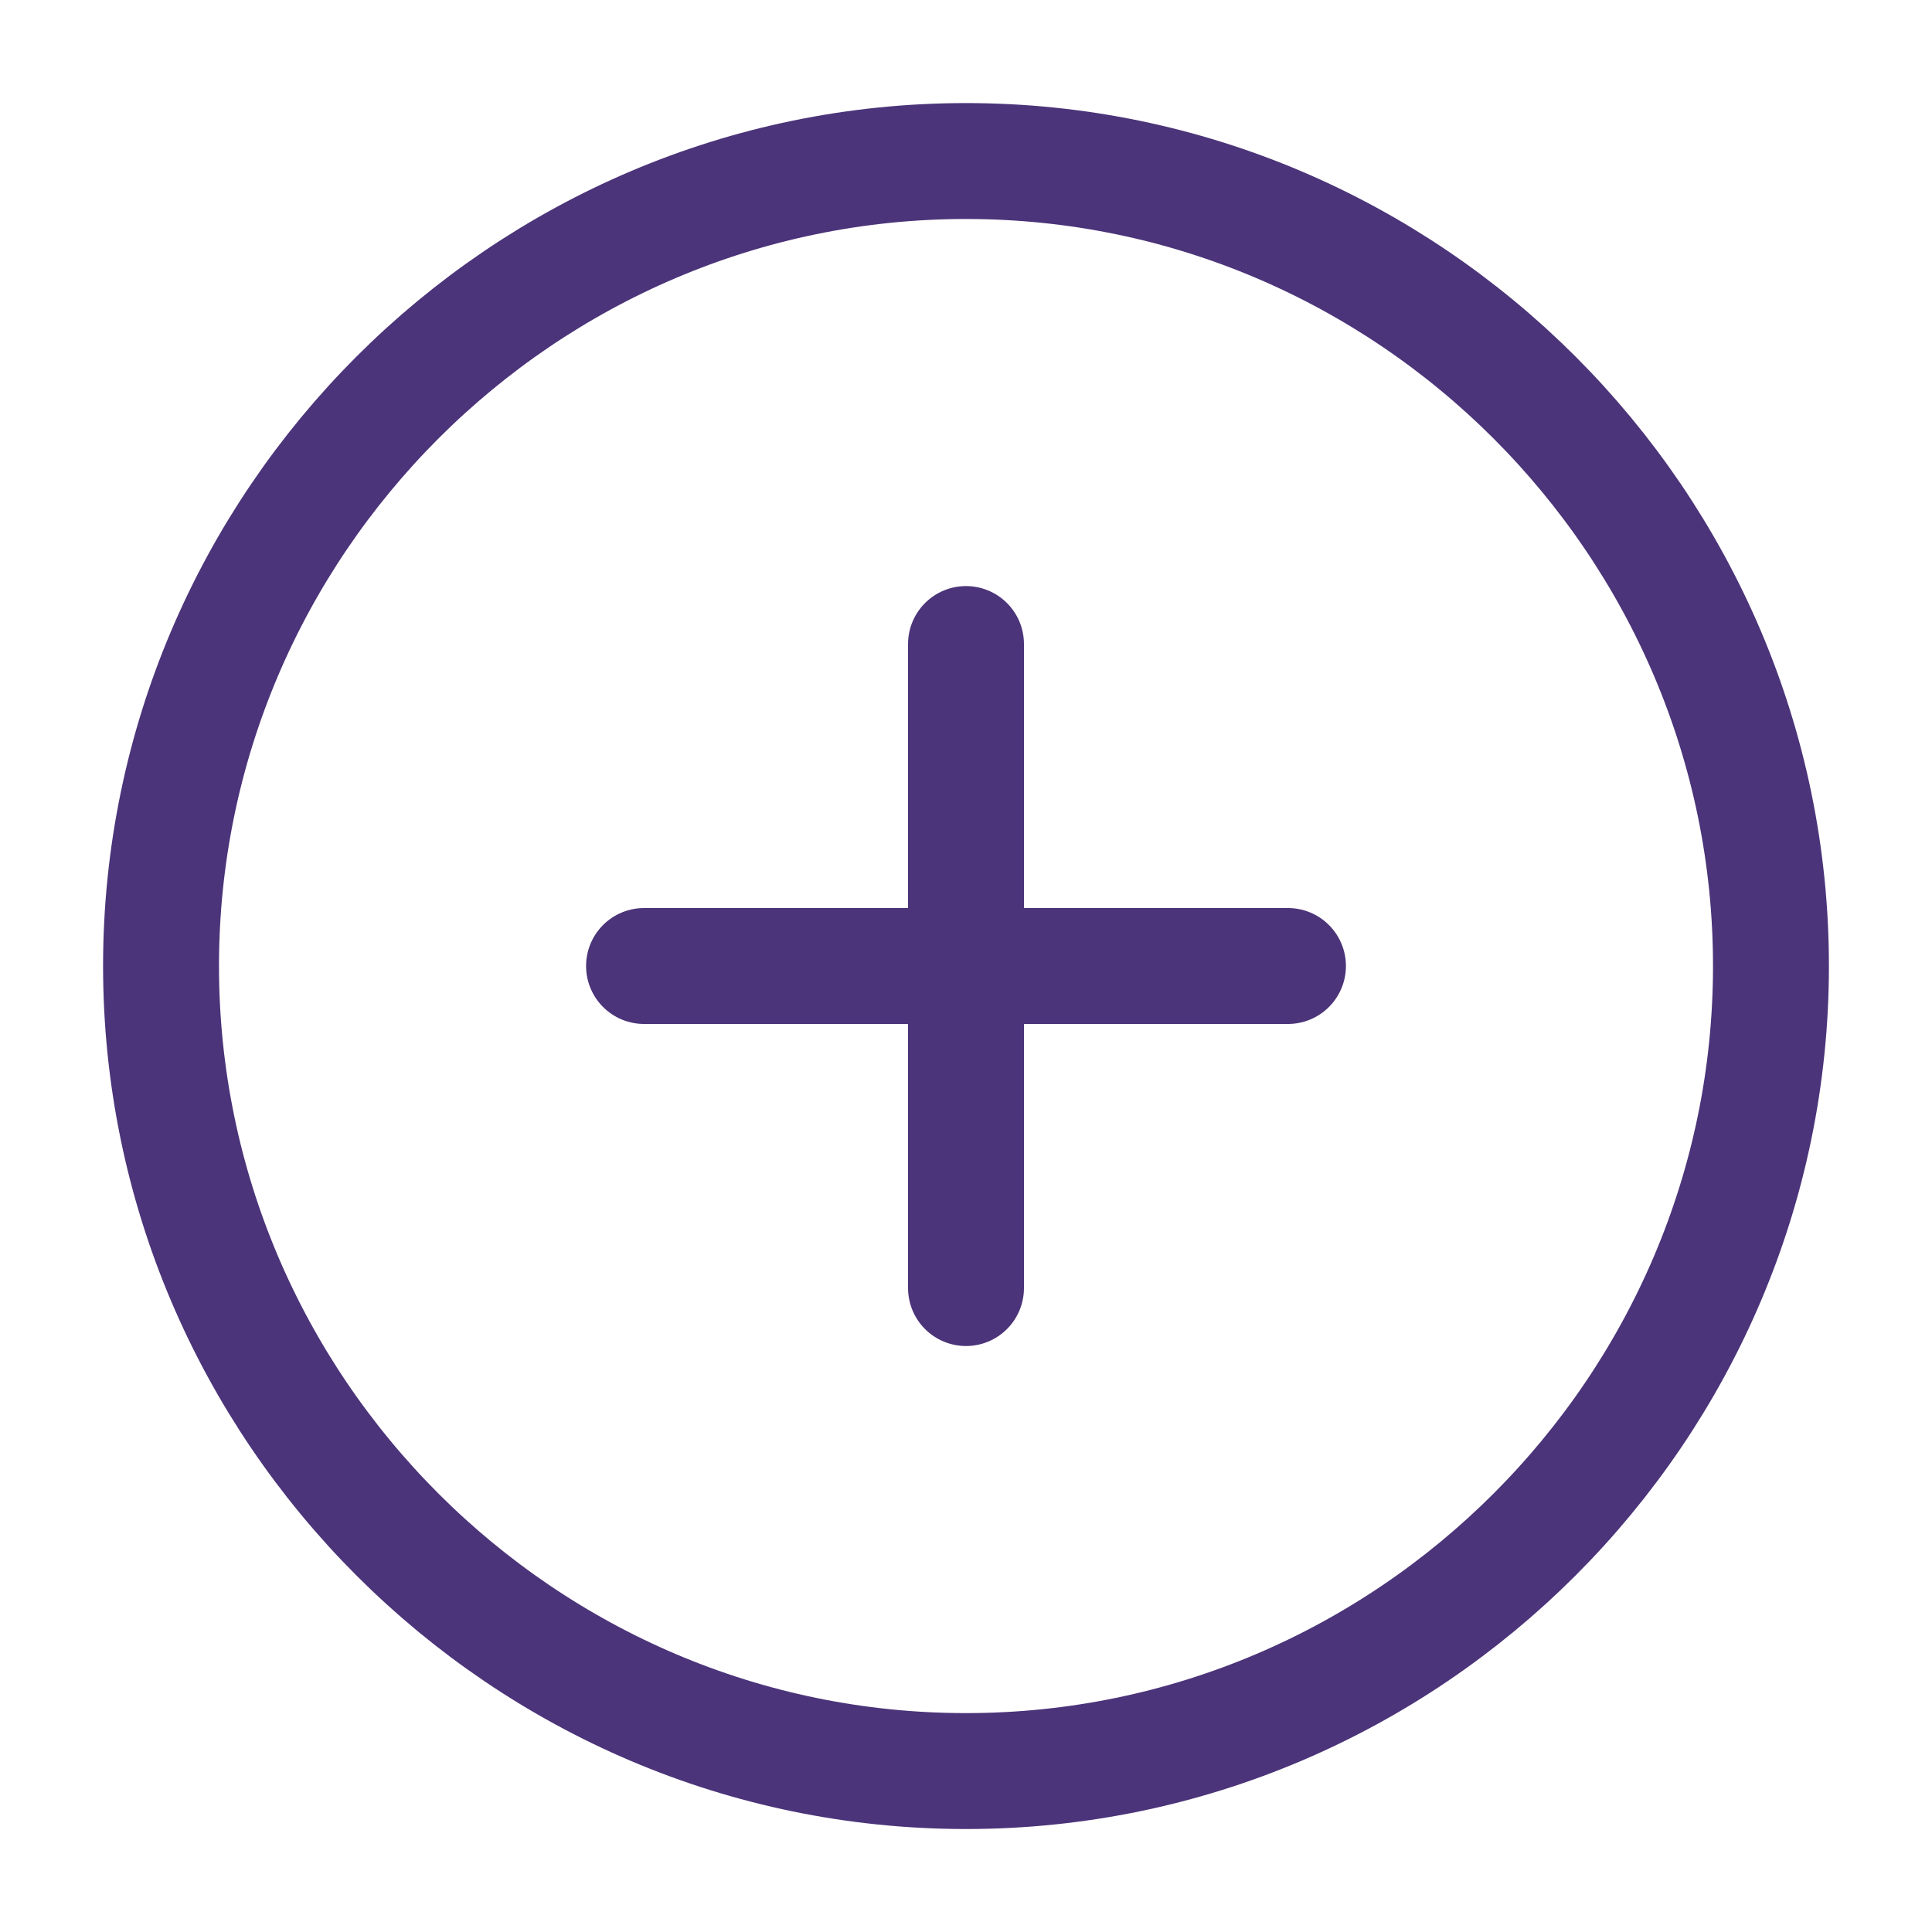 <svg width="20" height="20" viewBox="0 0 20 20" fill="none" xmlns="http://www.w3.org/2000/svg">
<path d="M10 18.334C14.583 18.334 18.333 14.584 18.333 10C18.333 5.417 14.583 1.667 10 1.667C5.417 1.667 1.667 5.417 1.667 10C1.667 14.584 5.417 18.334 10 18.334Z" stroke="#4B3479" stroke-width="1.2" stroke-linecap="round" stroke-linejoin="round"/>
<path d="M6.667 10H13.333" stroke="#4B3479" stroke-width="1.2" stroke-linecap="round" stroke-linejoin="round"/>
<path d="M10 13.334V6.667" stroke="#4B3479" stroke-width="1.2" stroke-linecap="round" stroke-linejoin="round"/>
</svg>
